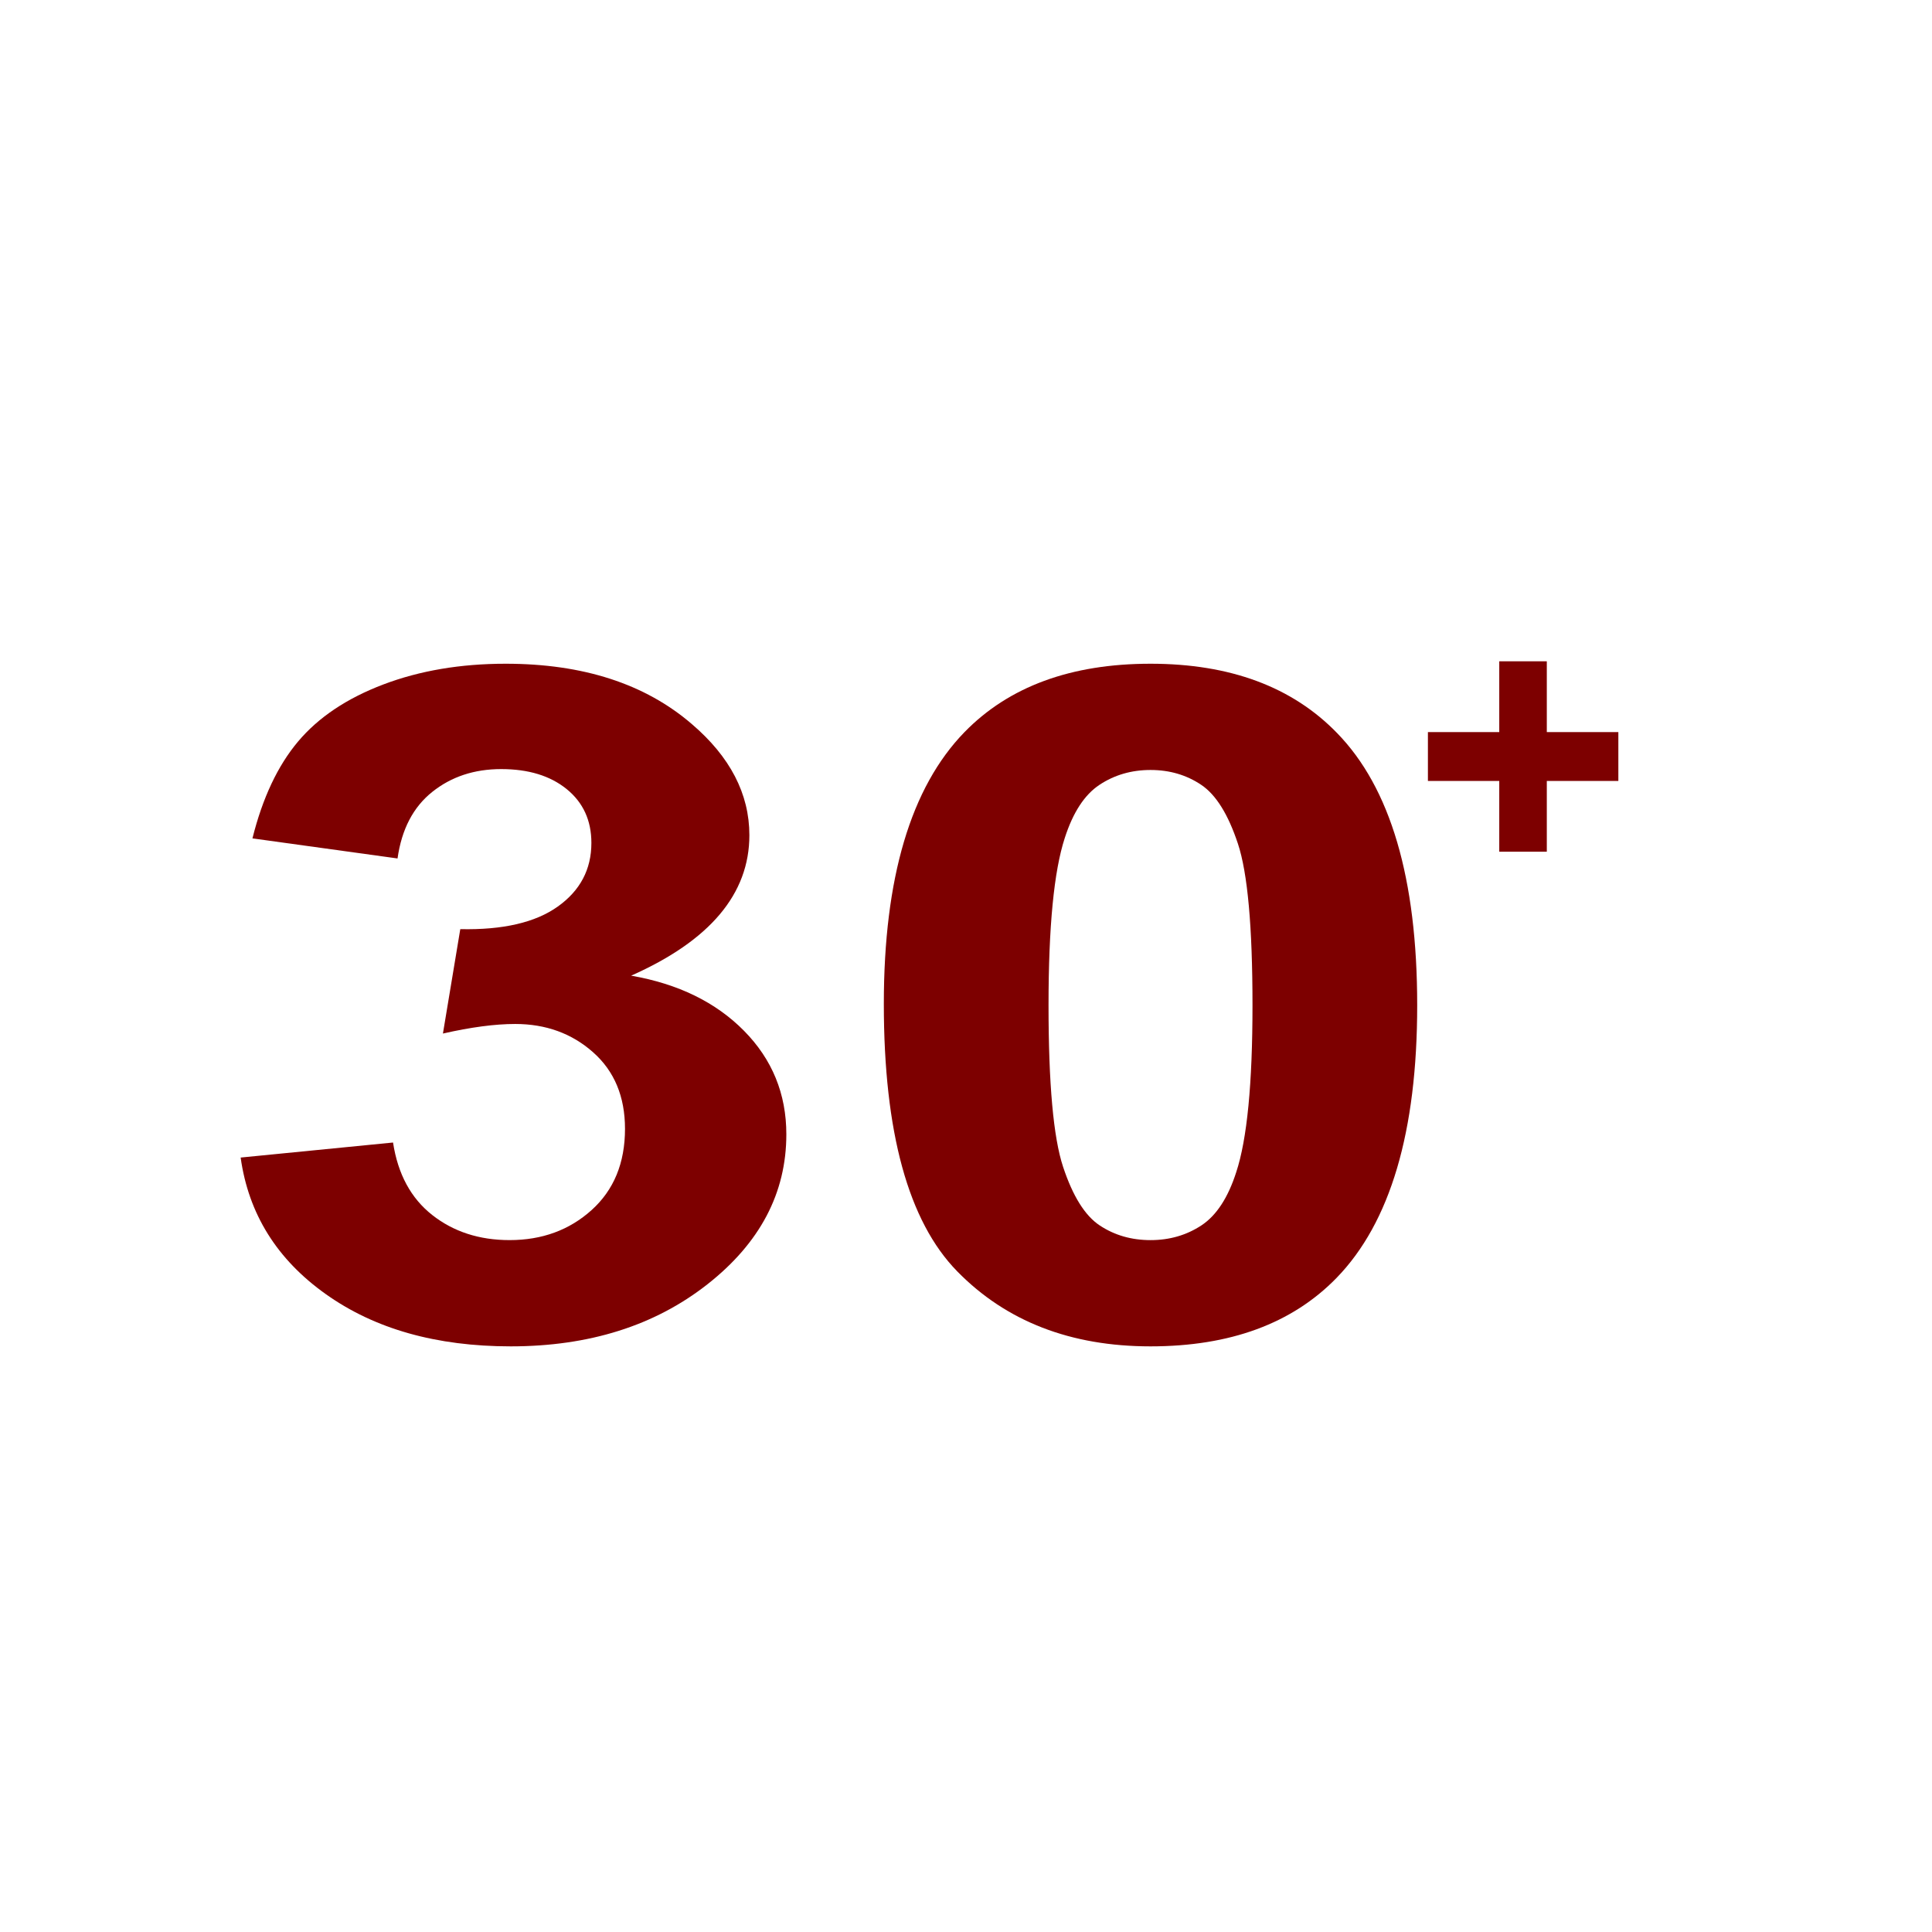 <?xml version="1.0" encoding="utf-8"?>
<!-- Generator: Adobe Illustrator 16.0.0, SVG Export Plug-In . SVG Version: 6.00 Build 0)  -->
<!DOCTYPE svg PUBLIC "-//W3C//DTD SVG 1.1//EN" "http://www.w3.org/Graphics/SVG/1.1/DTD/svg11.dtd">
<svg version="1.1" id="圖層_1" xmlns="http://www.w3.org/2000/svg" xmlns:xlink="http://www.w3.org/1999/xlink" x="0px" y="0px"
	 width="128px" height="128px" viewBox="0 0 128 128" enable-background="new 0 0 128 128" xml:space="preserve">
<g>
	<circle fill="none" cx="64" cy="64" r="64"/>
	<g>
		<circle fill="none" cx="60.682" cy="64" r="60.681"/>
		<g>
			<g>
				<path fill="#7D0000" d="M15.944,76.691l10.096-0.996c0.321,2.096,1.188,3.695,2.599,4.804c1.41,1.108,3.117,1.661,5.122,1.661
					c2.152,0,3.965-0.664,5.438-1.993c1.473-1.329,2.209-3.122,2.209-5.378c0-2.135-0.705-3.826-2.116-5.075
					c-1.41-1.249-3.131-1.873-5.159-1.873c-1.336,0-2.933,0.212-4.788,0.634l1.15-6.917c2.821,0.061,4.974-0.438,6.459-1.496
					c1.484-1.057,2.227-2.462,2.227-4.214c0-1.49-0.544-2.678-1.633-3.565c-1.089-0.886-2.537-1.329-4.343-1.329
					c-1.782,0-3.304,0.503-4.565,1.51c-1.263,1.007-2.029,2.478-2.302,4.411l-9.613-1.33c0.668-2.678,1.676-4.818,3.025-6.42
					c1.348-1.601,3.229-2.859,5.642-3.776c2.413-0.916,5.116-1.375,8.11-1.375c5.122,0,9.229,1.329,12.323,3.988
					c2.548,2.175,3.823,4.633,3.823,7.372c0,3.888-2.611,6.989-7.832,9.306c3.118,0.543,5.61,1.762,7.479,3.655
					c1.868,1.894,2.802,4.179,2.802,6.858c0,3.887-1.744,7.199-5.233,9.938c-3.49,2.739-7.833,4.109-13.029,4.109
					c-4.925,0-9.008-1.153-12.249-3.46C18.344,83.436,16.464,80.419,15.944,76.691z"/>
				<path fill="#7D0000" d="M76.225,43.974c5.271,0,9.391,1.531,12.359,4.592c3.538,3.625,5.309,9.637,5.309,18.036
					c0,8.379-1.781,14.401-5.346,18.066c-2.945,3.021-7.053,4.532-12.322,4.532c-5.297,0-9.564-1.657-12.807-4.97
					c-3.242-3.313-4.862-9.22-4.862-17.72c0-8.339,1.781-14.34,5.345-18.006C66.846,45.484,70.953,43.974,76.225,43.974z
					 M76.225,51.013c-1.263,0-2.39,0.328-3.379,0.982c-0.99,0.655-1.757,1.828-2.301,3.52c-0.719,2.196-1.077,5.892-1.077,11.086
					c0,5.197,0.321,8.769,0.966,10.711c0.644,1.943,1.453,3.237,2.432,3.881c0.978,0.646,2.098,0.968,3.359,0.968
					c1.26,0,2.387-0.326,3.377-0.979c0.989-0.654,1.758-1.828,2.301-3.521c0.719-2.176,1.078-5.86,1.078-11.059
					c0-5.195-0.322-8.766-0.967-10.708c-0.644-1.943-1.453-3.243-2.431-3.897C78.604,51.34,77.484,51.013,76.225,51.013z"/>
			</g>
			<g>
				<g>
					<path fill="#7D0000" d="M99.33,56.428v-4.688h-4.727v-3.237h4.727v-4.69h3.15v4.69h4.74v3.237h-4.74v4.688H99.33z"/>
				</g>
			</g>
		</g>
	</g>
	<circle fill="none" cx="120.415" cy="64" r="7.585"/>
</g>
</svg>
